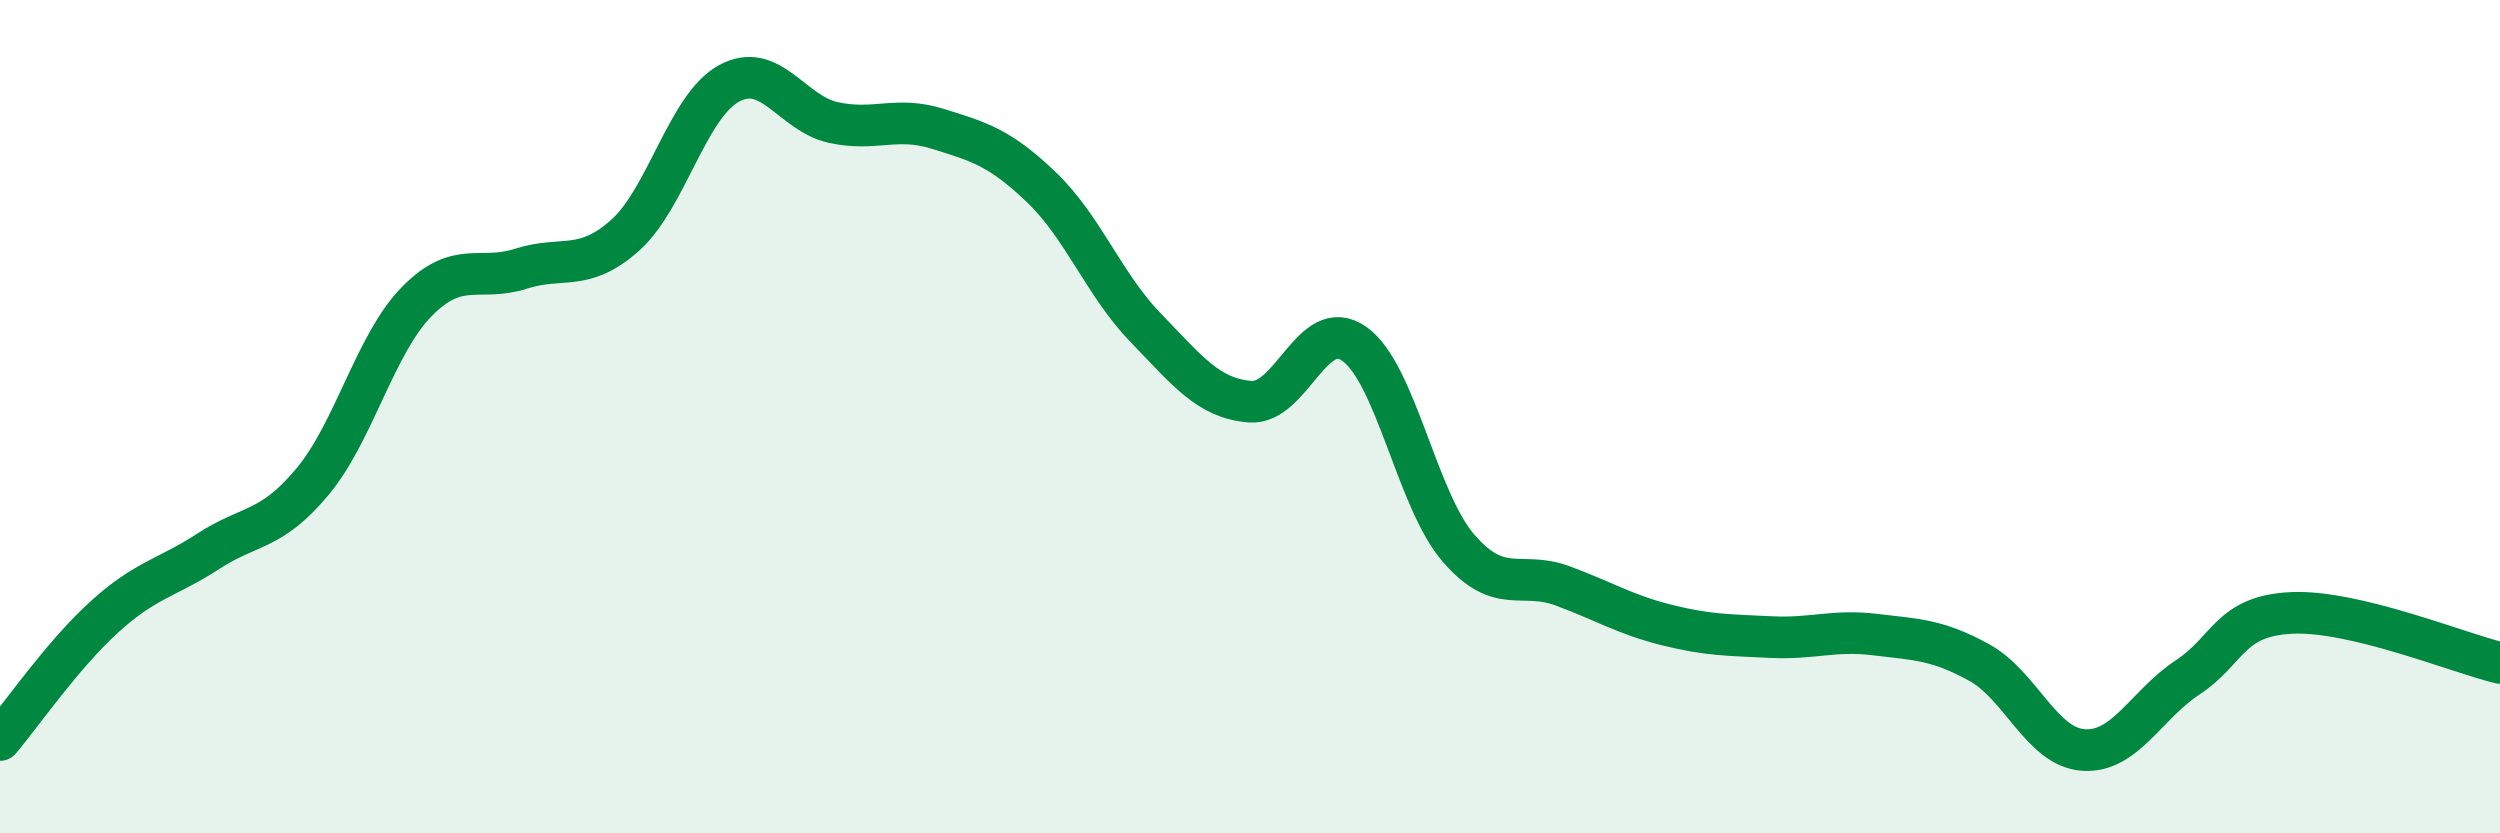 
    <svg width="60" height="20" viewBox="0 0 60 20" xmlns="http://www.w3.org/2000/svg">
      <path
        d="M 0,17.76 C 0.5,17.17 1.5,15.72 2.5,14.81 C 3.5,13.9 4,13.88 5,13.23 C 6,12.58 6.5,12.76 7.5,11.56 C 8.5,10.36 9,8.26 10,7.24 C 11,6.22 11.5,6.77 12.5,6.45 C 13.5,6.13 14,6.54 15,5.65 C 16,4.76 16.5,2.54 17.5,2 C 18.5,1.46 19,2.72 20,2.94 C 21,3.16 21.5,2.78 22.5,3.09 C 23.5,3.4 24,3.54 25,4.5 C 26,5.46 26.5,6.84 27.5,7.87 C 28.5,8.9 29,9.56 30,9.64 C 31,9.72 31.5,7.55 32.5,8.25 C 33.5,8.95 34,11.99 35,13.15 C 36,14.31 36.5,13.69 37.5,14.06 C 38.5,14.43 39,14.75 40,15 C 41,15.25 41.5,15.24 42.5,15.29 C 43.5,15.34 44,15.11 45,15.23 C 46,15.35 46.5,15.35 47.5,15.9 C 48.5,16.45 49,17.93 50,18 C 51,18.07 51.5,16.92 52.5,16.26 C 53.5,15.6 53.5,14.78 55,14.71 C 56.5,14.64 59,15.67 60,15.91L60 20L0 20Z"
        fill="#008740"
        opacity="0.1"
        stroke-linecap="round"
        stroke-linejoin="round"
      />
      <path
        d="M 0,17.76 C 0.5,17.17 1.5,15.72 2.5,14.81 C 3.5,13.9 4,13.88 5,13.23 C 6,12.58 6.5,12.76 7.5,11.56 C 8.5,10.36 9,8.26 10,7.24 C 11,6.22 11.5,6.77 12.5,6.45 C 13.5,6.13 14,6.54 15,5.65 C 16,4.76 16.5,2.54 17.5,2 C 18.5,1.46 19,2.72 20,2.94 C 21,3.16 21.5,2.78 22.5,3.09 C 23.5,3.4 24,3.54 25,4.5 C 26,5.46 26.5,6.84 27.5,7.87 C 28.5,8.9 29,9.56 30,9.64 C 31,9.72 31.5,7.55 32.5,8.25 C 33.5,8.95 34,11.99 35,13.15 C 36,14.31 36.5,13.69 37.5,14.06 C 38.5,14.43 39,14.75 40,15 C 41,15.25 41.5,15.24 42.5,15.29 C 43.5,15.34 44,15.11 45,15.23 C 46,15.35 46.5,15.35 47.5,15.9 C 48.5,16.45 49,17.93 50,18 C 51,18.07 51.5,16.92 52.5,16.26 C 53.5,15.6 53.5,14.78 55,14.71 C 56.5,14.64 59,15.67 60,15.91"
        stroke="#008740"
        stroke-width="1"
        fill="none"
        stroke-linecap="round"
        stroke-linejoin="round"
      />
    </svg>
  
